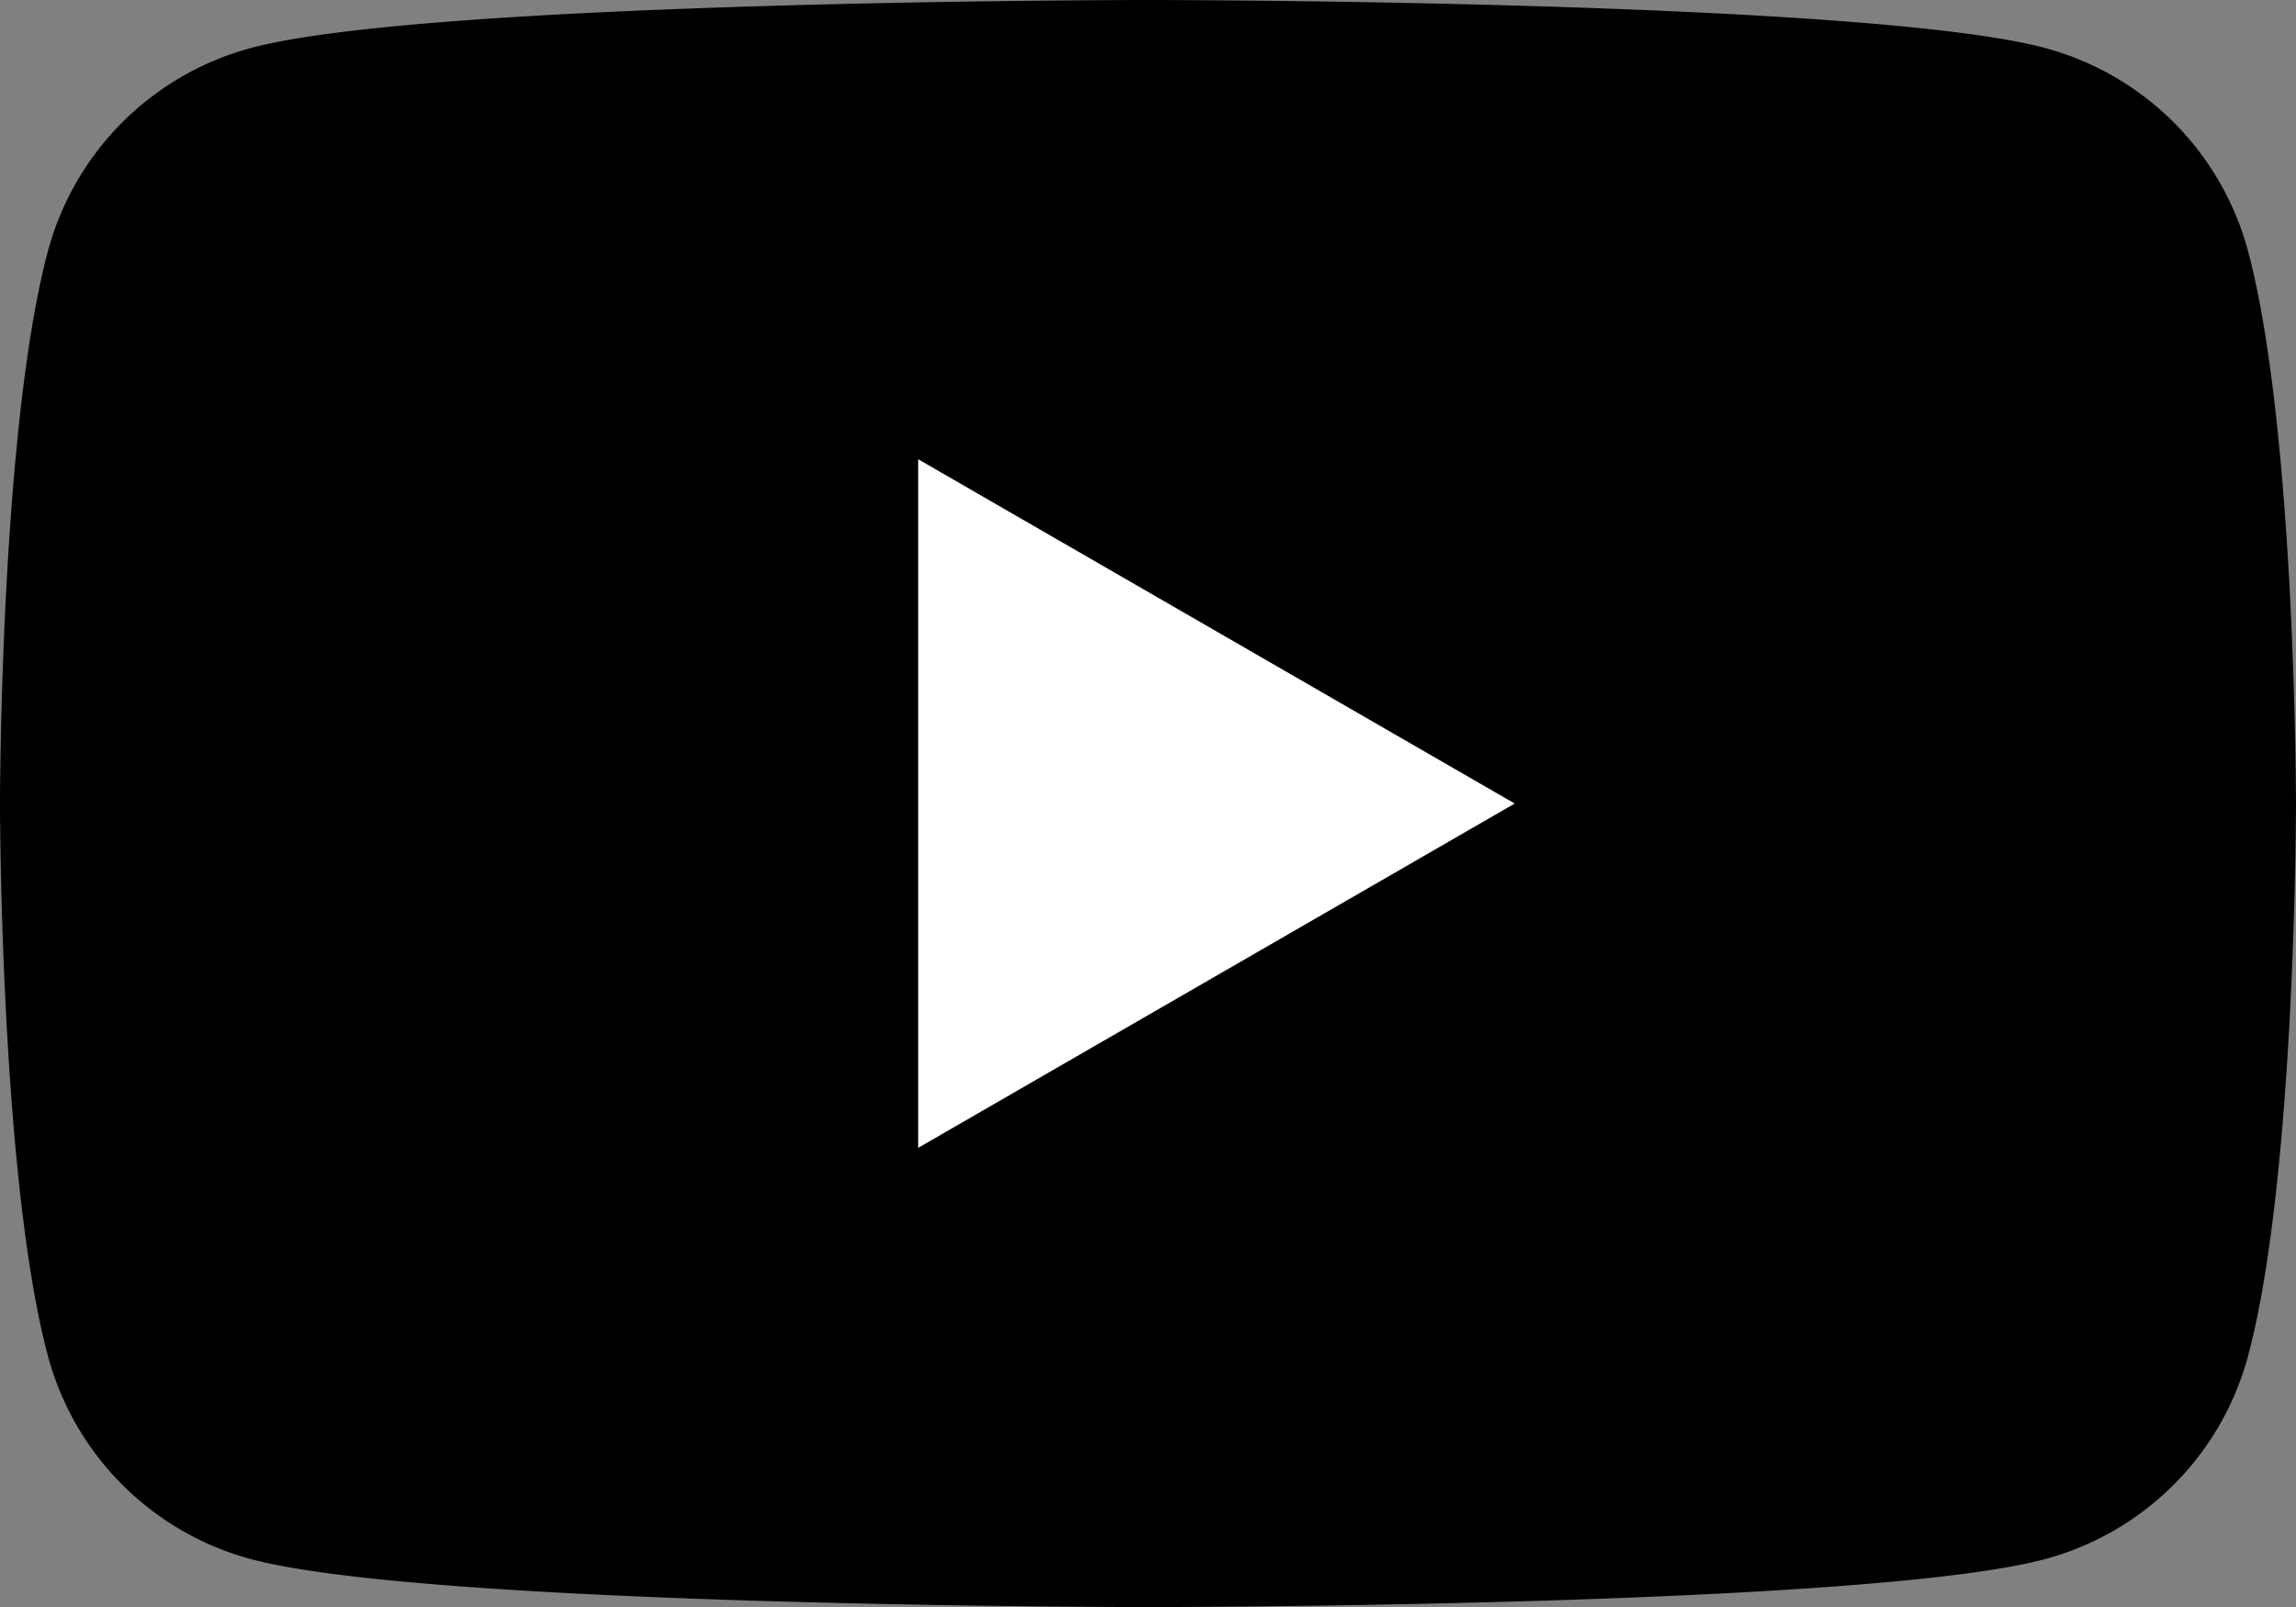 <svg
  xmlns="http://www.w3.org/2000/svg"
  class="external-icon"
  style="pointer-events:none;display:block;width:100%;height:100%"
  viewBox="0 0 28.57 20"
>
  <rect x="0" y="0" width="28.57" height="20" fill="#808080" stroke="none"/>
  <svg
    xmlns="http://www.w3.org/2000/svg"
    viewBox="0 0 28.57 20"
  >
    <path
      fill="black"
      d="M27.973 3.123A3.578 3.578 0 0 0 25.447.597C23.22 0 14.285 0 14.285 0S5.35 0 3.123.597A3.578 3.578 0 0 0 .597 3.123C0 5.35 0 10 0 10s0 4.65.597 6.877a3.578 3.578 0 0 0 2.526 2.526C5.35 20 14.285 20 14.285 20s8.935 0 11.162-.597a3.578 3.578 0 0 0 2.526-2.526C28.57 14.65 28.57 10 28.57 10s-.002-4.65-.597-6.877Z"
    />
    <path
      fill="white"
      d="M11.425 14.285 18.848 10l-7.423-4.285v8.57Z"
    />
  </svg>
</svg>